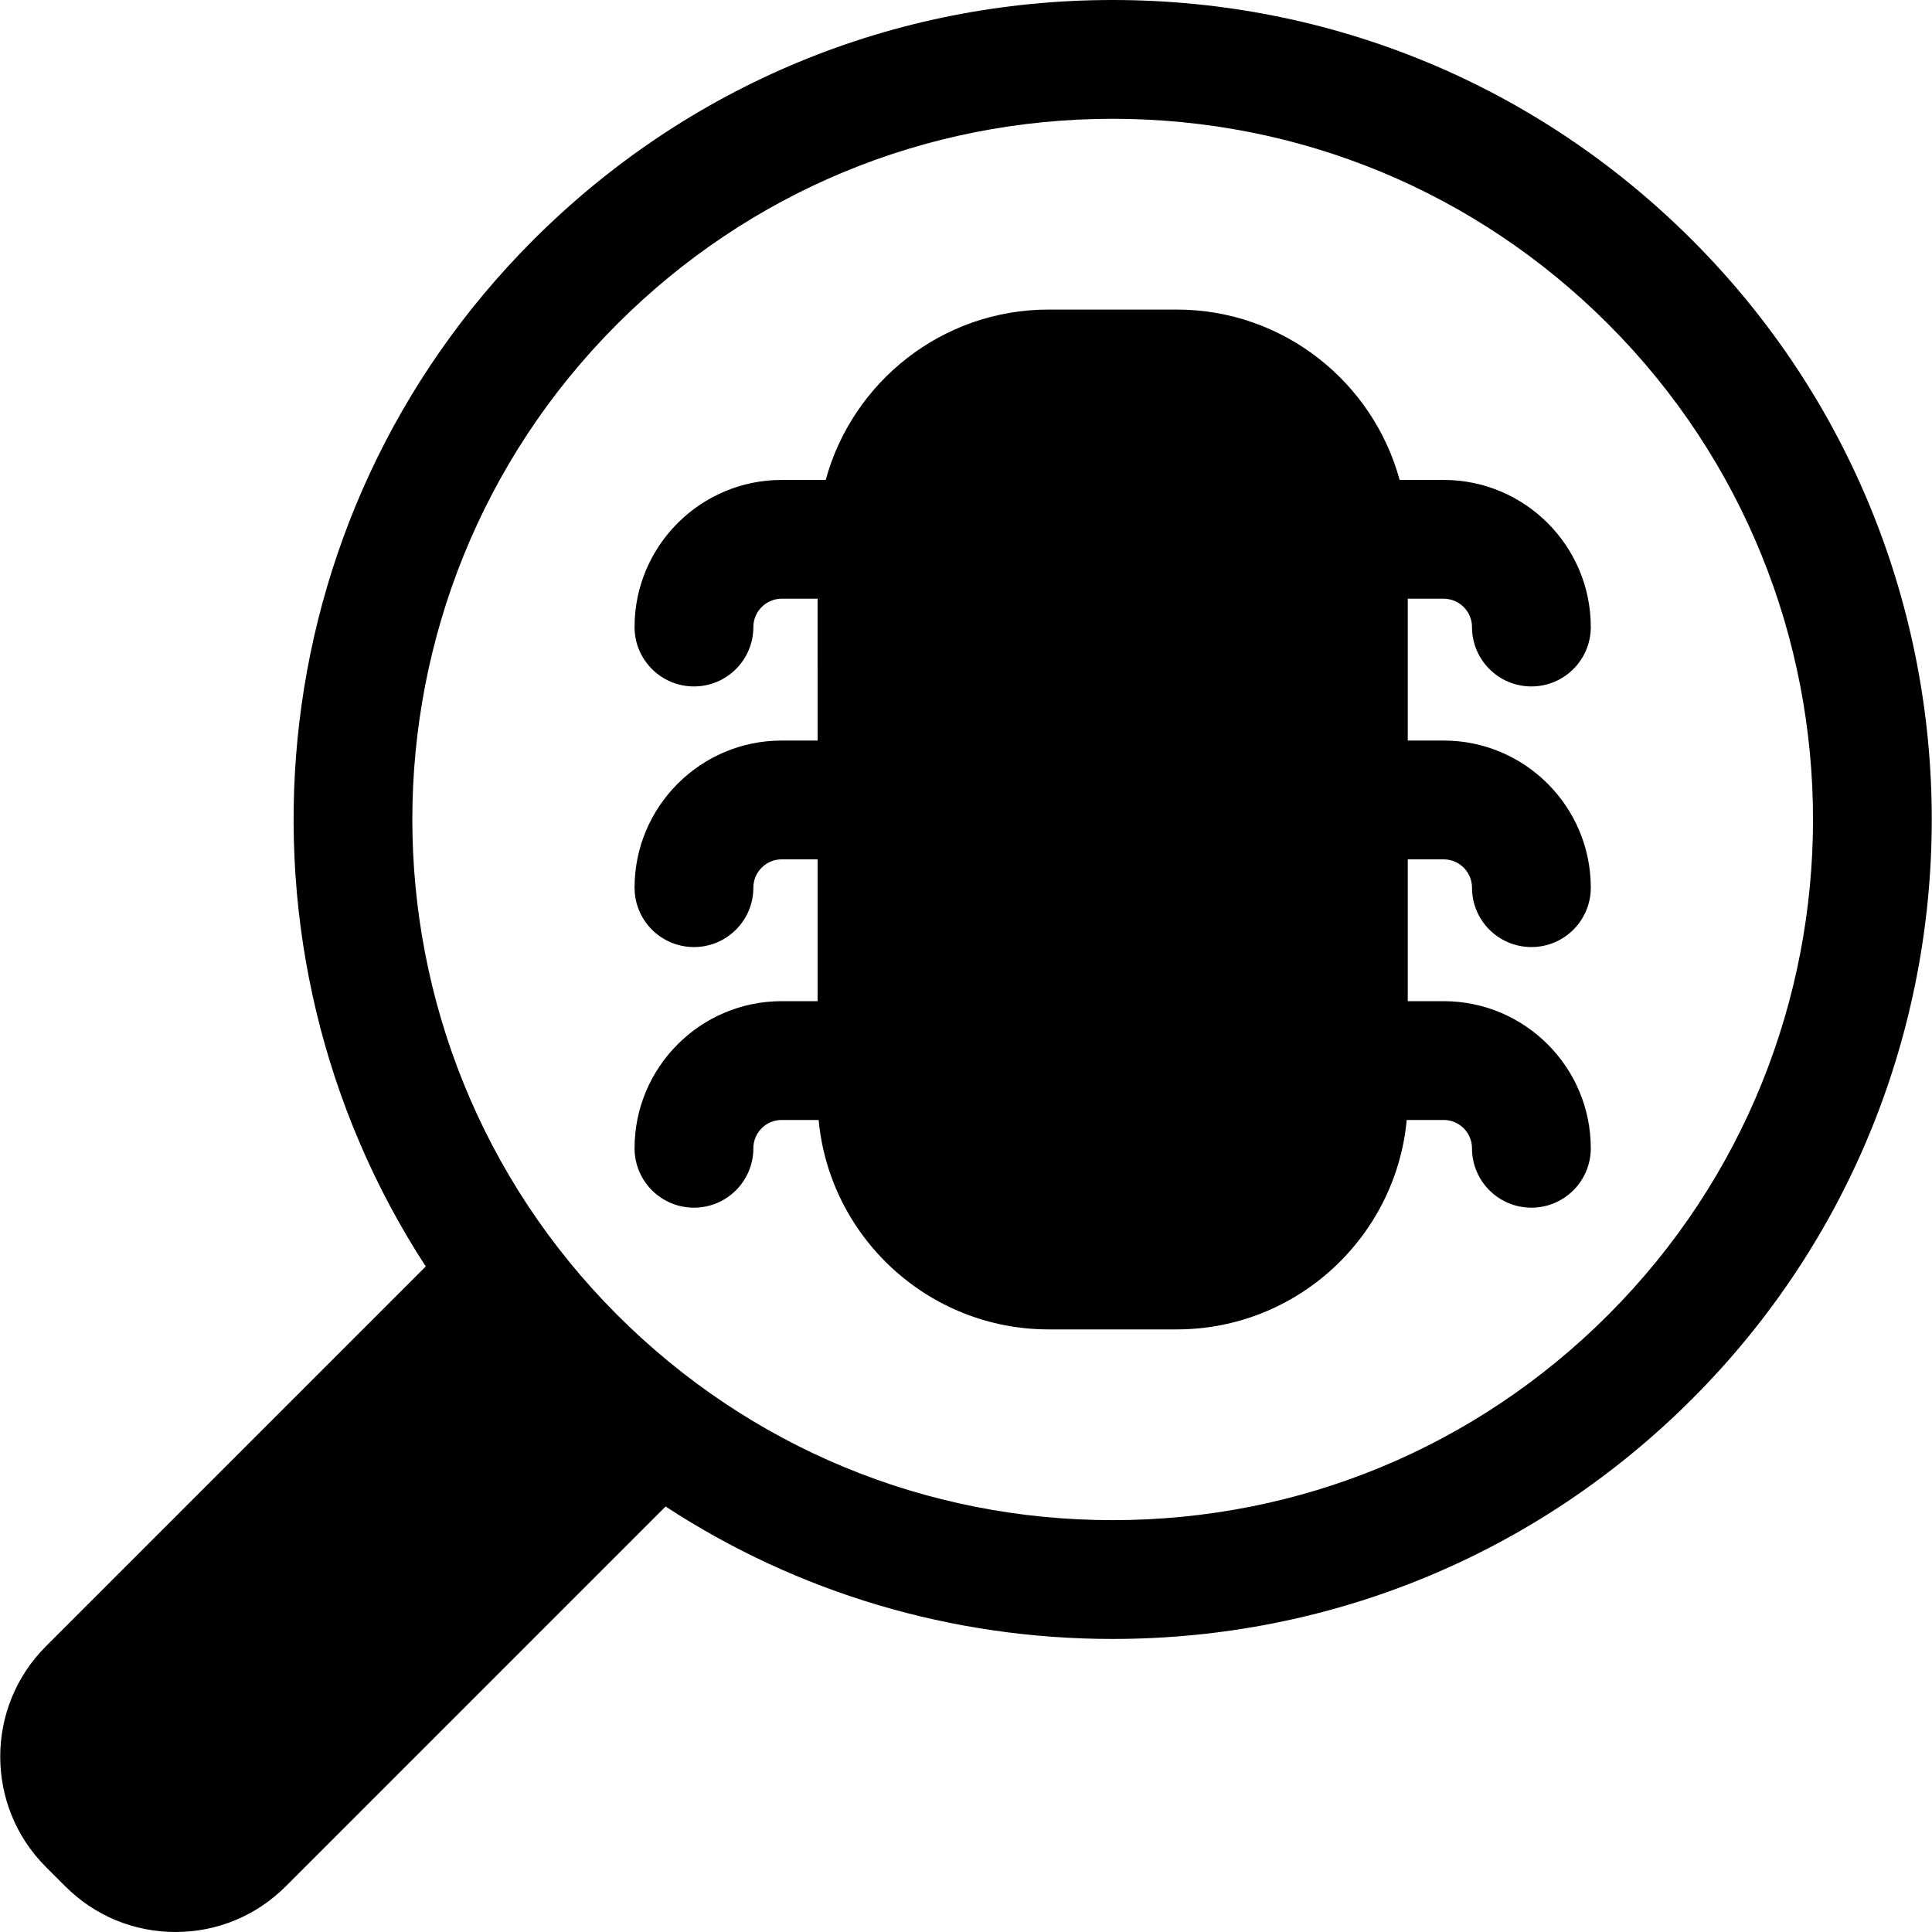 <?xml version="1.0" encoding="iso-8859-1"?>
<!-- Generator: Adobe Illustrator 17.1.0, SVG Export Plug-In . SVG Version: 6.00 Build 0)  -->
<!DOCTYPE svg PUBLIC "-//W3C//DTD SVG 1.1//EN" "http://www.w3.org/Graphics/SVG/1.1/DTD/svg11.dtd">
<svg version="1.1" id="Capa_1" xmlns="http://www.w3.org/2000/svg" xmlns:xlink="http://www.w3.org/1999/xlink" x="0px" y="0px"
	 viewBox="0 0 243.935 243.935" style="enable-background:new 0 0 243.935 243.935;" xml:space="preserve">
<path d="M213.649,30.305C194.107,10.763,168.124,0,140.486,0s-53.62,10.763-73.163,30.306
	c-35.149,35.149-39.668,89.503-13.567,129.596L5.786,207.874c-7.675,7.676-7.675,20.164,0,27.84l2.455,2.454
	c3.718,3.719,8.662,5.767,13.92,5.767s10.202-2.048,13.92-5.766l47.957-47.957c16.646,10.88,36.097,16.723,56.449,16.723
	c27.637,0,53.62-10.763,73.163-30.305C253.991,136.289,253.991,70.647,213.649,30.305z M203.043,166.023
	c-16.709,16.71-38.925,25.912-62.556,25.912s-45.847-9.202-62.556-25.912c-34.493-34.493-34.493-90.618,0-125.111
	C94.64,24.202,116.856,15,140.486,15s45.847,9.202,62.556,25.912C237.536,75.405,237.536,131.53,203.043,166.023z M177.745,108.502
	v17.906h4.535c10.242,0,18.574,8.332,18.574,18.574c0,4.143-3.358,7.5-7.5,7.5s-7.5-3.357-7.5-7.5c0-1.971-1.604-3.574-3.574-3.574
	h-4.667c-1.381,14.81-13.875,26.442-29.039,26.442h-16.175c-15.165,0-27.658-11.633-29.039-26.442h-4.667
	c-1.971,0-3.574,1.604-3.574,3.574c0,4.143-3.358,7.5-7.5,7.5s-7.5-3.357-7.5-7.5c0-10.242,8.333-18.574,18.574-18.574h4.535
	v-17.906h-4.535c-1.971,0-3.574,1.604-3.574,3.574c0,4.143-3.358,7.5-7.5,7.5s-7.5-3.357-7.5-7.5
	c0-10.242,8.333-18.574,18.574-18.574h4.535V75.596h-4.535c-1.971,0-3.574,1.604-3.574,3.574c0,4.143-3.358,7.5-7.5,7.5
	s-7.5-3.357-7.5-7.5c0-10.242,8.333-18.574,18.574-18.574h5.563c3.374-12.379,14.709-21.51,28.143-21.51h16.175
	c13.434,0,24.769,9.131,28.143,21.51h5.563c10.242,0,18.574,8.332,18.574,18.574c0,4.143-3.358,7.5-7.5,7.5s-7.5-3.357-7.5-7.5
	c0-1.971-1.604-3.574-3.574-3.574h-4.535v17.906h4.535c10.242,0,18.574,8.332,18.574,18.574c0,4.143-3.358,7.5-7.5,7.5
	s-7.5-3.357-7.5-7.5c0-1.971-1.604-3.574-3.574-3.574H177.745z"/>
<g>
</g>
<g>
</g>
<g>
</g>
<g>
</g>
<g>
</g>
<g>
</g>
<g>
</g>
<g>
</g>
<g>
</g>
<g>
</g>
<g>
</g>
<g>
</g>
<g>
</g>
<g>
</g>
<g>
</g>
</svg>
